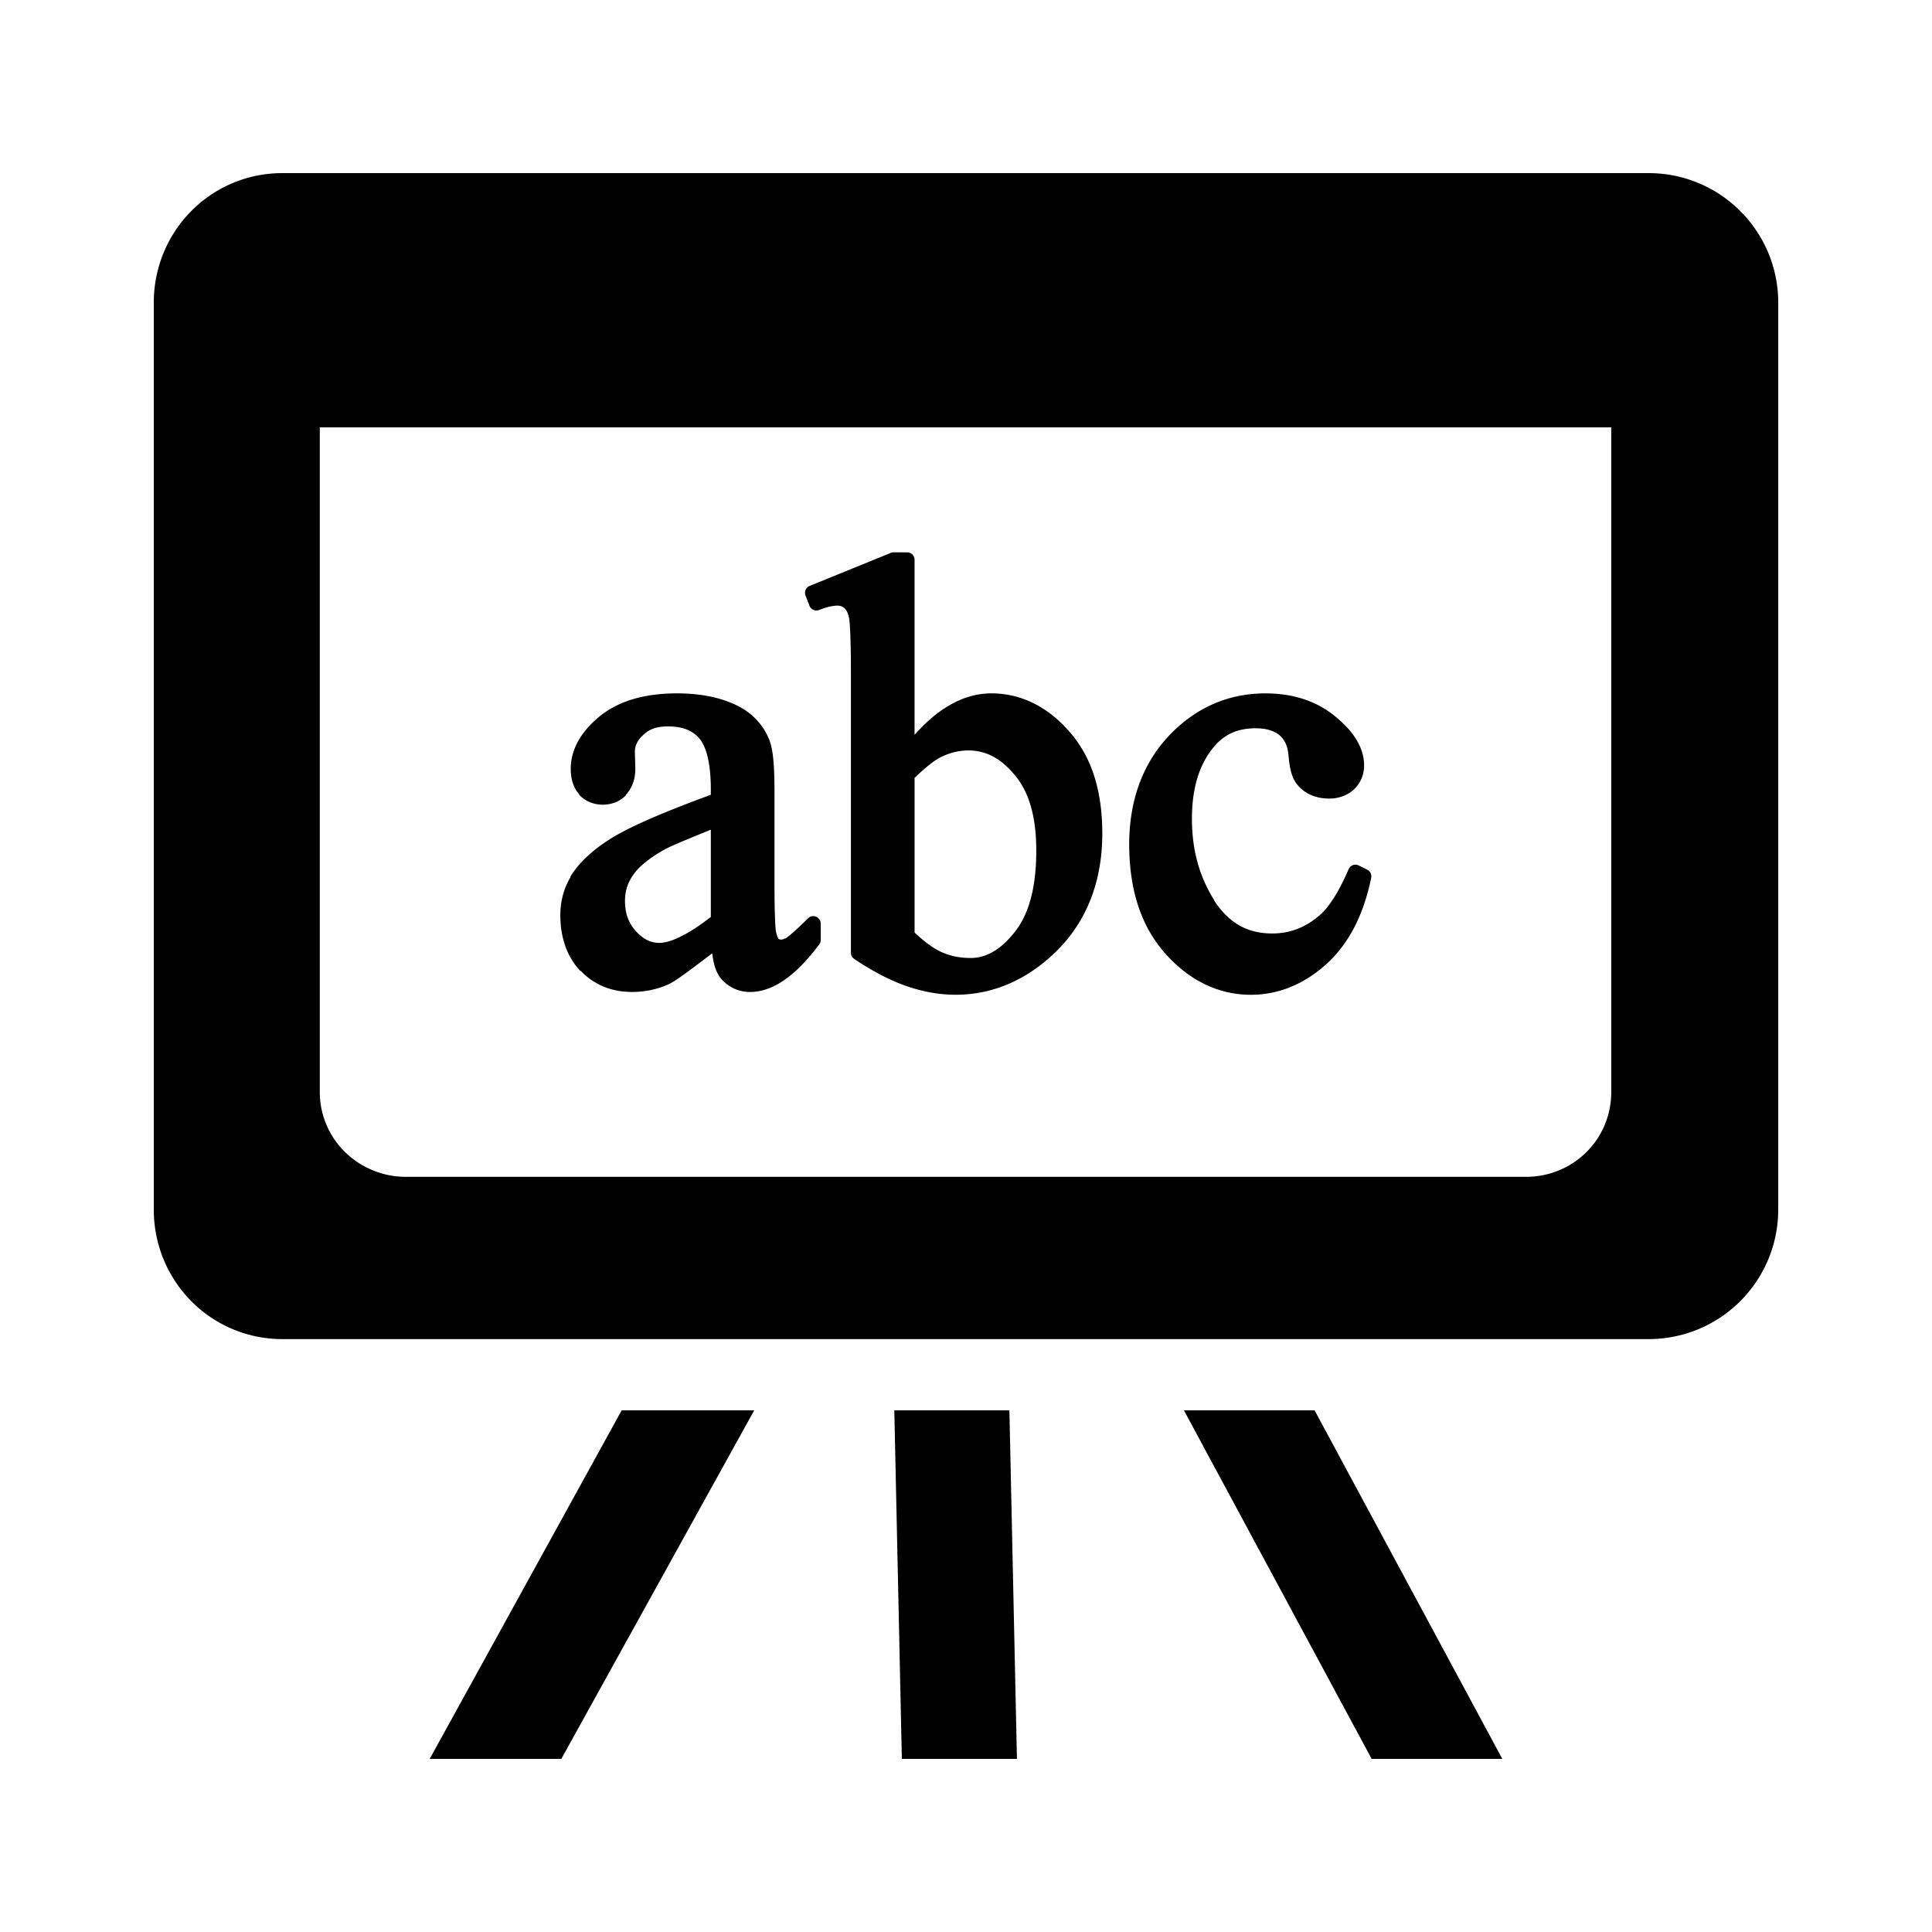 <svg xmlns:dc="http://purl.org/dc/elements/1.1/" xmlns:cc="http://creativecommons.org/ns#" xmlns:rdf="http://www.w3.org/1999/02/22-rdf-syntax-ns#" xmlns:svg="http://www.w3.org/2000/svg" xmlns="http://www.w3.org/2000/svg" xmlns:xlink="http://www.w3.org/1999/xlink" width="128" height="128"><title>Blackboard Icon</title><desc>This is shape (source) for Clarity vector icon theme for gtk</desc><path d="m 18.719,11.469 c -4.752,0 -8.531,3.842 -8.531,8.594 l 0,60.062 c 0,4.752 3.779,8.594 8.531,8.594 l 90.5,0 c 4.752,0 8.594,-3.842 8.594,-8.594 l 0,-60.062 c 0,-4.752 -3.842,-8.594 -8.594,-8.594 l -90.5,0 z m 2.469,16.844 85.562,0 0,44.031 c 0,3.142 -2.514,5.625 -5.656,5.625 l -74.188,0 c -3.142,0 -5.719,-2.483 -5.719,-5.625 l 0,-44.031 z M 59.125,36.594 A 0.493,0.493 0 0 0 59.031,36.625 l -5.375,2.188 A 0.493,0.493 0 0 0 53.375,39.469 l 0.25,0.656 a 0.493,0.493 0 0 0 0.656,0.281 c 0.511,-0.195 0.917,-0.281 1.188,-0.281 0.195,1.6e-5 0.334,0.047 0.469,0.156 0.089,0.072 0.236,0.261 0.312,0.656 0.071,0.321 0.125,1.633 0.125,3.656 l 0,18.531 a 0.493,0.493 0 0 0 0.219,0.406 c 1.145,0.772 2.287,1.385 3.406,1.781 1.126,0.393 2.212,0.594 3.312,0.594 2.35,0 4.522,-0.89 6.406,-2.625 2.209,-2.032 3.312,-4.777 3.312,-8.062 -2e-5,-2.802 -0.695,-5.049 -2.156,-6.719 -1.439,-1.658 -3.208,-2.562 -5.188,-2.562 -1.841,1.7e-5 -3.544,0.995 -5.094,2.75 l 0,-11.594 a 0.493,0.493 0 0 0 -0.5,-0.5 l -0.875,0 a 0.493,0.493 0 0 0 -0.062,0 0.493,0.493 0 0 0 -0.031,0 z M 44.844,45.938 c -2.145,1.9e-5 -3.868,0.503 -5.125,1.531 -1.221,0.999 -1.906,2.181 -1.906,3.469 -2e-6,0.663 0.169,1.243 0.562,1.688 a 0.493,0.493 0 0 0 0,0.031 c 0.399,0.433 0.97,0.656 1.562,0.656 0.581,1.4e-5 1.136,-0.208 1.531,-0.625 l 0,-0.031 c 0.411,-0.44 0.625,-1.044 0.625,-1.719 l -0.031,-1.125 c -4e-6,-0.426 0.178,-0.784 0.594,-1.156 0.381,-0.35 0.859,-0.531 1.594,-0.531 0.978,1.5e-5 1.636,0.269 2.094,0.812 0.436,0.505 0.75,1.616 0.75,3.344 l 0,0.375 c -2.884,1.062 -5.048,1.969 -6.375,2.75 -1.362,0.809 -2.348,1.709 -2.938,2.688 l 0.031,0 c -0.443,0.724 -0.688,1.582 -0.688,2.531 -2e-6,1.474 0.426,2.742 1.312,3.688 a 0.493,0.493 0 0 0 0.031,0 c 0.896,0.94 2.062,1.406 3.406,1.406 0.854,0 1.694,-0.173 2.469,-0.531 0.49,-0.232 1.599,-1.086 2.844,-2.031 0.082,0.683 0.236,1.268 0.594,1.688 0.463,0.543 1.142,0.875 1.906,0.875 1.572,-10e-7 3.092,-1.145 4.594,-3.156 A 0.493,0.493 0 0 0 54.375,62.281 l 0,-1.094 a 0.493,0.493 0 0 0 -0.844,-0.344 c -0.769,0.769 -1.317,1.23 -1.5,1.344 l 0,-0.031 C 51.919,62.222 51.856,62.25 51.75,62.25 c -0.086,10e-7 -0.132,-0.022 -0.188,-0.062 0.023,0.021 -0.099,-0.17 -0.156,-0.5 -0.046,-0.275 -0.094,-1.331 -0.094,-3.031 l 0,-6.094 c -1.5e-5,-1.753 -0.069,-2.894 -0.375,-3.625 -0.406,-0.957 -1.11,-1.674 -1.969,-2.125 -1.107,-0.582 -2.479,-0.875 -4.125,-0.875 z m 39,0 c -2.465,1.9e-5 -4.616,0.94 -6.375,2.781 -1.758,1.854 -2.656,4.309 -2.656,7.219 -10e-7,2.987 0.772,5.408 2.375,7.219 1.583,1.788 3.518,2.75 5.688,2.75 1.83,0 3.522,-0.704 5,-2.031 1.495,-1.357 2.471,-3.285 2.969,-5.719 a 0.493,0.493 0 0 0 -0.25,-0.531 l -0.562,-0.281 a 0.493,0.493 0 0 0 -0.688,0.25 c -0.661,1.537 -1.323,2.548 -1.938,3.062 -0.939,0.806 -1.962,1.188 -3.125,1.188 -1.627,3e-6 -2.86,-0.681 -3.844,-2.188 -0.005,-0.008 0.005,-0.023 0,-0.031 -0.98,-1.554 -1.469,-3.33 -1.469,-5.375 -5e-6,-2.017 0.47,-3.579 1.438,-4.75 0.708,-0.859 1.599,-1.25 2.781,-1.25 0.725,1.5e-5 1.248,0.172 1.594,0.469 0.351,0.31 0.536,0.728 0.594,1.406 a 0.493,0.493 0 0 0 0,0.031 c 0.082,0.804 0.211,1.379 0.562,1.812 0.489,0.62 1.247,0.938 2.125,0.938 0.67,1.4e-5 1.249,-0.234 1.656,-0.625 0.418,-0.401 0.656,-0.952 0.656,-1.562 -2e-5,-1.195 -0.71,-2.274 -1.906,-3.25 -1.227,-1.015 -2.779,-1.531 -4.625,-1.531 z m -19.688,3.781 c 1.149,1.4e-5 2.144,0.499 3.094,1.656 0.929,1.106 1.406,2.749 1.406,4.969 -1.6e-5,2.421 -0.474,4.195 -1.406,5.375 -0.956,1.226 -1.929,1.75 -2.938,1.75 -0.679,10e-7 -1.318,-0.11 -1.969,-0.406 -0.584,-0.281 -1.167,-0.731 -1.75,-1.281 l 0,-10.25 c 0.699,-0.659 1.294,-1.147 1.688,-1.344 0.628,-0.32 1.271,-0.469 1.875,-0.469 z m -17.062,5.25 0,5.781 c -1.479,1.157 -2.673,1.719 -3.406,1.719 -0.582,2e-6 -1.072,-0.245 -1.562,-0.781 -0.479,-0.535 -0.719,-1.162 -0.719,-2 -4e-6,-0.648 0.172,-1.198 0.562,-1.75 0.379,-0.536 1.076,-1.107 2.062,-1.656 0.414,-0.235 1.671,-0.745 3.062,-1.312 z m -5.906,38.469 -12.719,23.094 8.719,0 12.781,-23.094 -8.781,0 z m 18.062,0 0.5,23.094 7.625,0 -0.5,-23.094 -7.625,0 z m 19.188,0 12.438,23.094 8.656,0 -12.438,-23.094 -8.656,0 z"></path></svg>